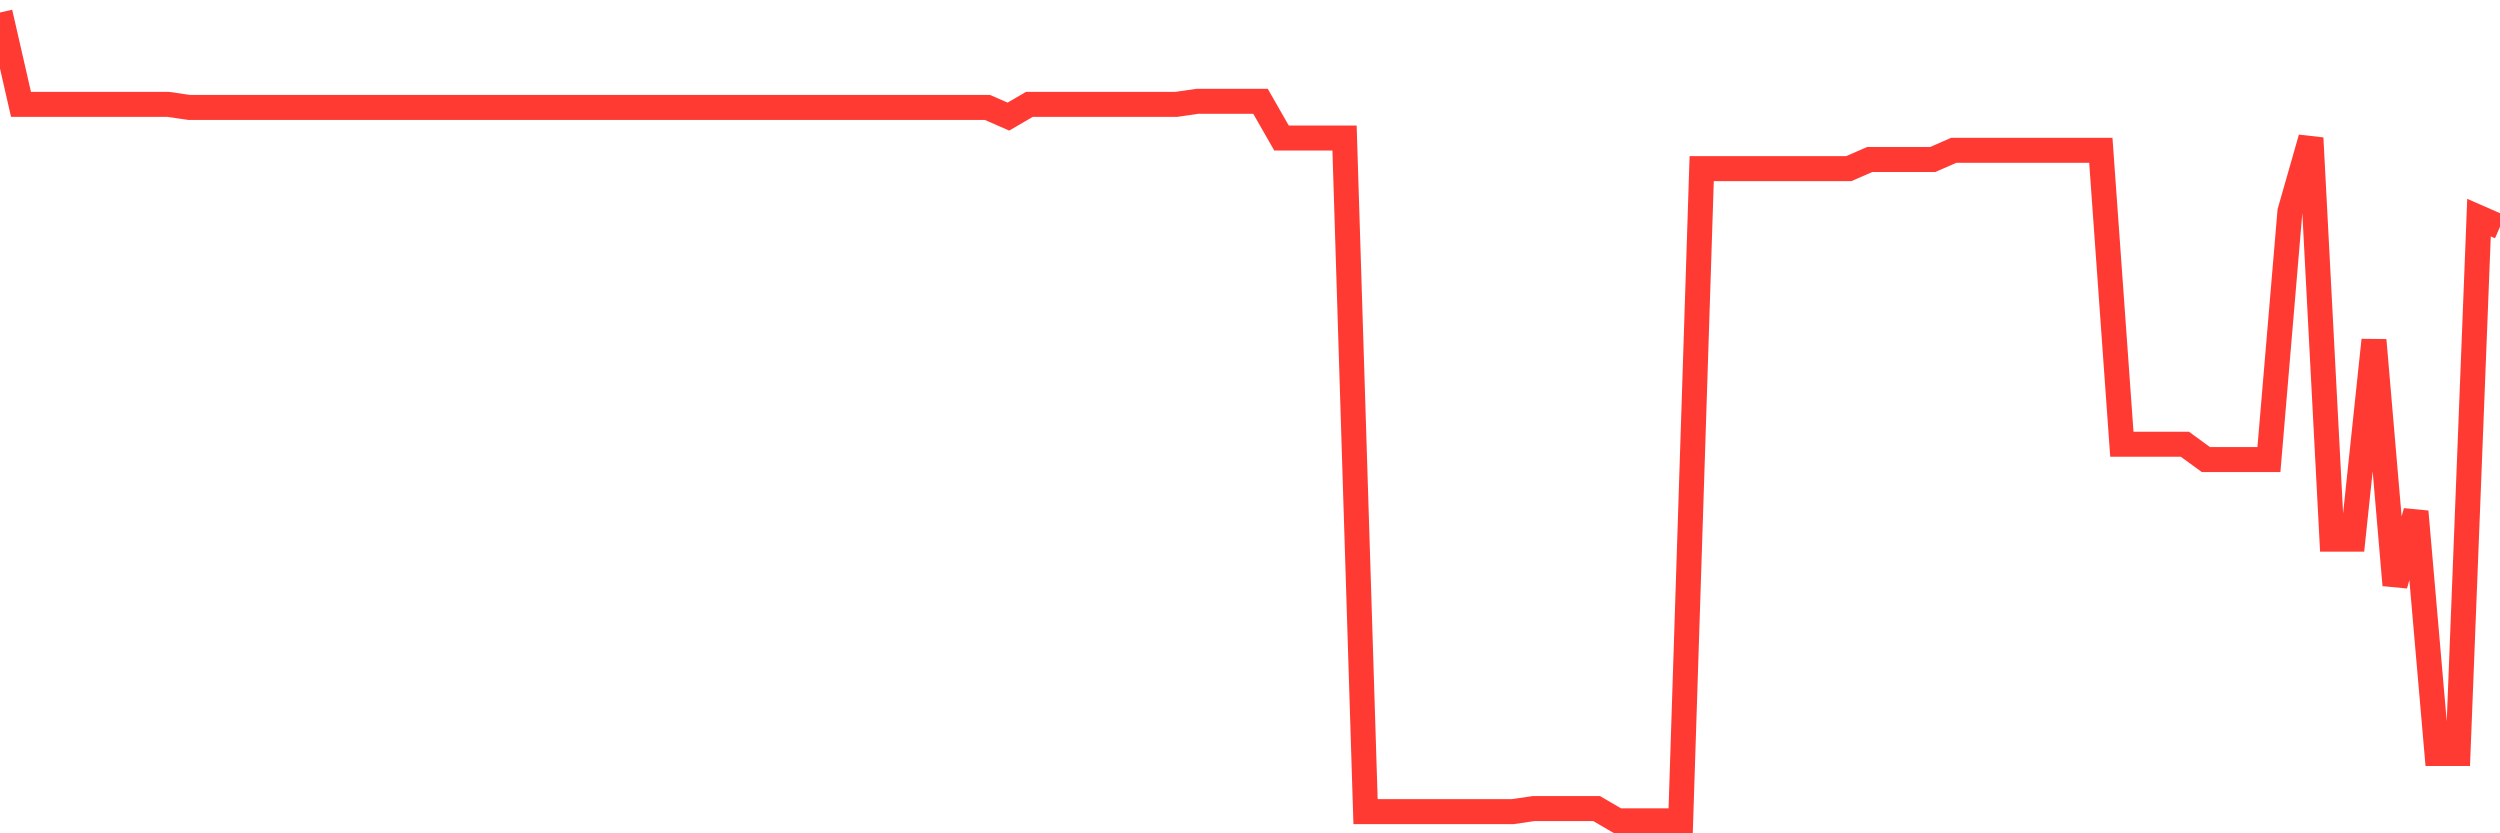 <svg
  xmlns="http://www.w3.org/2000/svg"
  xmlns:xlink="http://www.w3.org/1999/xlink"
  width="120"
  height="40"
  viewBox="0 0 120 40"
  preserveAspectRatio="none"
>
  <polyline
    points="0,0.6 1.008,5.009 2.017,5.009 3.025,5.009 4.034,5.009 5.042,5.009 6.05,5.009 7.059,5.009 8.067,5.009 9.076,5.156 10.084,5.156 11.092,5.156 12.101,5.156 13.109,5.156 14.118,5.156 15.126,5.156 16.134,5.156 17.143,5.156 18.151,5.156 19.16,5.156 20.168,5.156 21.176,5.156 22.185,5.156 23.193,5.156 24.202,5.156 25.21,5.156 26.218,5.156 27.227,5.156 28.235,5.156 29.244,5.156 30.252,5.156 31.261,5.156 32.269,5.156 33.277,5.156 34.286,5.156 35.294,5.156 36.303,5.156 37.311,5.156 38.319,5.156 39.328,5.156 40.336,5.156 41.345,5.156 42.353,5.156 43.361,5.156 44.37,5.156 45.378,5.156 46.387,5.156 47.395,5.156 48.403,5.597 49.412,5.009 50.42,5.009 51.429,5.009 52.437,5.009 53.445,5.009 54.454,5.009 55.462,5.009 56.471,5.009 57.479,4.862 58.487,4.862 59.496,4.862 60.504,4.862 61.513,6.626 62.521,6.626 63.529,6.626 64.538,6.626 65.546,38.959 66.555,38.959 67.563,38.959 68.571,38.959 69.58,38.959 70.588,38.959 71.597,38.959 72.605,38.959 73.613,38.812 74.622,38.812 75.63,38.812 76.639,38.812 77.647,39.4 78.655,39.4 79.664,39.4 80.672,39.4 81.681,8.095 82.689,8.095 83.697,8.095 84.706,8.095 85.714,8.095 86.723,8.095 87.731,8.095 88.739,8.095 89.748,7.655 90.756,7.655 91.765,7.655 92.773,7.655 93.782,7.214 94.79,7.214 95.798,7.214 96.807,7.214 97.815,7.214 98.824,7.214 99.832,7.214 100.84,7.214 101.849,21.323 102.857,21.323 103.866,21.323 104.874,21.323 105.882,22.058 106.891,22.058 107.899,22.058 108.908,22.058 109.916,10.153 110.924,6.626 111.933,25.879 112.941,25.879 113.95,16.326 114.958,28.083 115.966,24.556 116.975,36.167 117.983,36.167 118.992,10.447 120,10.888"
    fill="none"
    stroke="#ff3a33"
    stroke-width="1.2"
  >
  </polyline>
</svg>